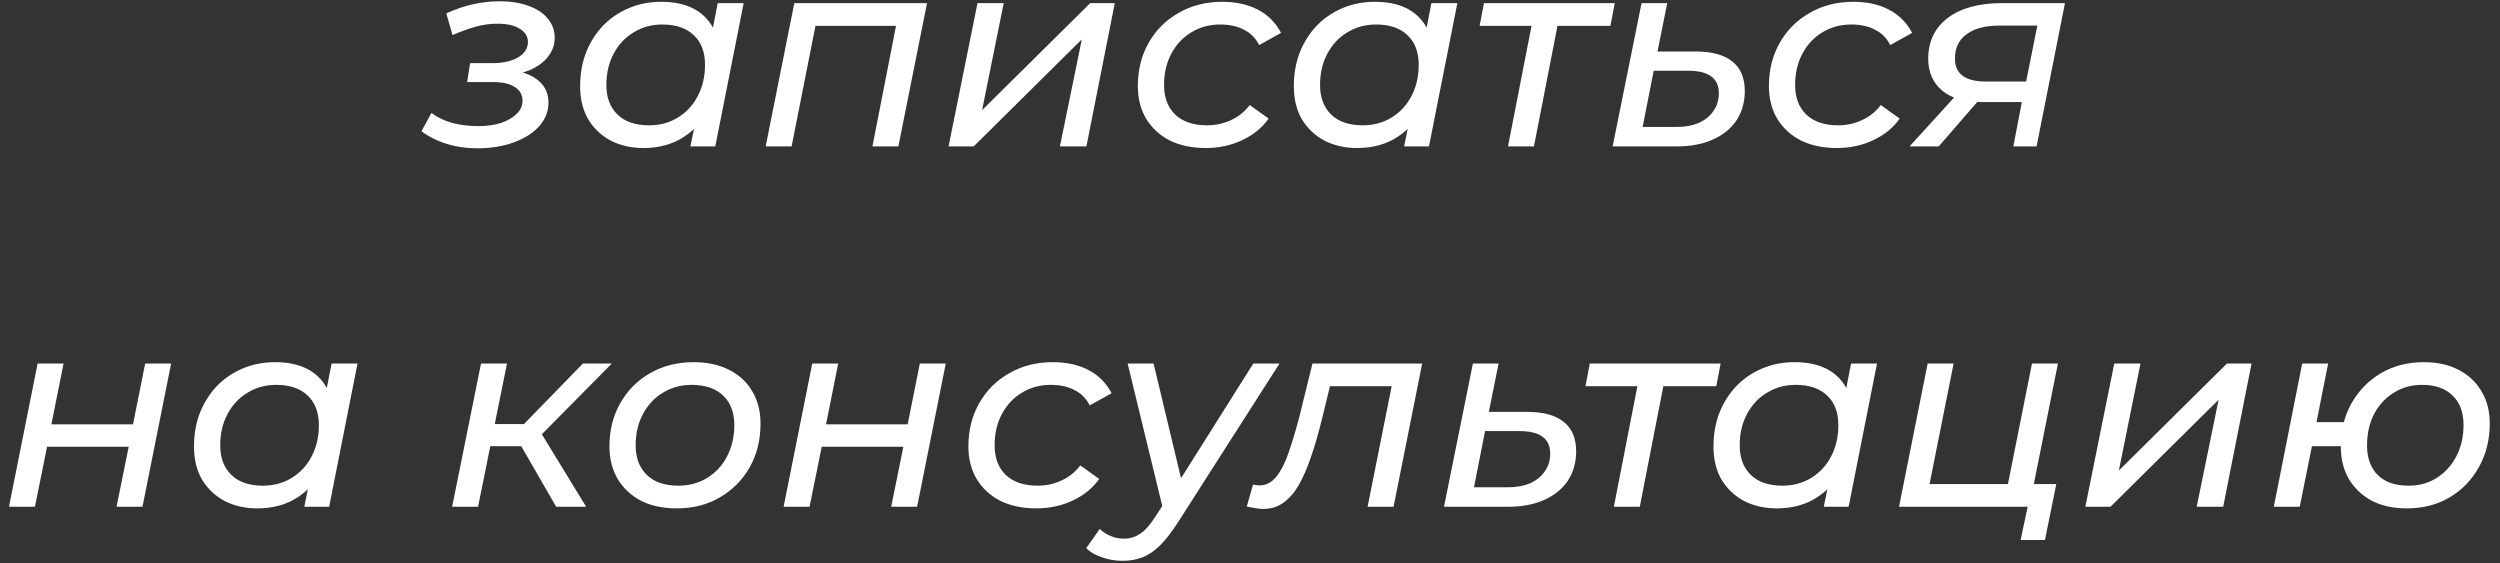 <?xml version="1.0" encoding="UTF-8"?> <svg xmlns="http://www.w3.org/2000/svg" width="222" height="50" viewBox="0 0 222 50" fill="none"><rect x="0" y="0" width="222" height="50" fill="#333333" stroke="none"/><path d="M42.393 13.168C40.457 13.168 38.801 12.664 37.425 11.656L38.313 10.024C38.809 10.408 39.417 10.704 40.137 10.912C40.873 11.104 41.649 11.2 42.465 11.2C43.249 11.2 43.929 11.104 44.505 10.912C45.097 10.704 45.561 10.432 45.897 10.096C46.233 9.76 46.401 9.376 46.401 8.944C46.401 8.416 46.169 8.008 45.705 7.72C45.257 7.432 44.617 7.288 43.785 7.288H41.481L41.745 5.608H43.689C44.649 5.608 45.417 5.44 45.993 5.104C46.585 4.752 46.881 4.296 46.881 3.736C46.881 3.24 46.641 2.848 46.161 2.56C45.697 2.256 45.033 2.104 44.169 2.104C43.529 2.104 42.889 2.192 42.249 2.368C41.625 2.544 40.937 2.792 40.185 3.112L39.633 1.192C40.417 0.824 41.209 0.552 42.009 0.376C42.809 0.2 43.593 0.112 44.361 0.112C45.337 0.112 46.193 0.248 46.929 0.52C47.665 0.776 48.233 1.152 48.633 1.648C49.049 2.128 49.257 2.696 49.257 3.352C49.257 3.928 49.089 4.448 48.753 4.912C48.433 5.376 47.977 5.76 47.385 6.064C46.809 6.368 46.121 6.56 45.321 6.64L45.273 6.208C46.361 6.336 47.201 6.648 47.793 7.144C48.401 7.64 48.705 8.296 48.705 9.112C48.705 9.88 48.433 10.576 47.889 11.2C47.345 11.808 46.593 12.288 45.633 12.64C44.689 12.992 43.609 13.168 42.393 13.168ZM57.133 13.144C56.062 13.144 55.102 12.928 54.254 12.496C53.406 12.048 52.733 11.416 52.237 10.6C51.758 9.784 51.517 8.8 51.517 7.648C51.517 6.56 51.694 5.56 52.045 4.648C52.413 3.736 52.917 2.944 53.557 2.272C54.214 1.6 54.981 1.08 55.861 0.712C56.742 0.344 57.694 0.16 58.718 0.16C59.822 0.16 60.758 0.352 61.526 0.736C62.294 1.12 62.886 1.688 63.301 2.44C63.718 3.176 63.925 4.08 63.925 5.152C63.925 6.72 63.654 8.112 63.109 9.328C62.566 10.528 61.782 11.464 60.758 12.136C59.749 12.808 58.541 13.144 57.133 13.144ZM57.638 11.128C58.597 11.128 59.453 10.896 60.206 10.432C60.958 9.968 61.541 9.336 61.958 8.536C62.389 7.72 62.605 6.792 62.605 5.752C62.605 4.632 62.278 3.76 61.621 3.136C60.965 2.496 60.029 2.176 58.813 2.176C57.87 2.176 57.022 2.408 56.27 2.872C55.517 3.32 54.925 3.952 54.493 4.768C54.062 5.568 53.846 6.496 53.846 7.552C53.846 8.656 54.173 9.528 54.83 10.168C55.486 10.808 56.422 11.128 57.638 11.128ZM61.309 13L61.981 9.712L62.749 6.76L63.062 3.736L63.733 0.28H66.037L63.517 13H61.309ZM67.991 13L70.535 0.28H82.319L79.775 13H77.471L79.679 1.72L80.111 2.296H71.831L72.527 1.72L70.295 13H67.991ZM84.233 13L86.801 0.28H89.129L87.209 9.784L96.809 0.28H98.993L96.473 13H94.121L96.065 3.496L86.465 13H84.233ZM107.088 13.144C105.856 13.144 104.784 12.92 103.872 12.472C102.976 12.008 102.28 11.368 101.784 10.552C101.288 9.72 101.04 8.752 101.04 7.648C101.04 6.208 101.36 4.928 102 3.808C102.64 2.672 103.528 1.784 104.664 1.144C105.8 0.488 107.088 0.16 108.528 0.16C109.76 0.16 110.816 0.392 111.696 0.856C112.576 1.304 113.264 1.992 113.76 2.92L111.816 4C111.496 3.376 111.04 2.92 110.448 2.632C109.872 2.328 109.176 2.176 108.36 2.176C107.4 2.176 106.544 2.408 105.792 2.872C105.04 3.32 104.448 3.952 104.016 4.768C103.584 5.568 103.368 6.496 103.368 7.552C103.368 8.656 103.696 9.528 104.352 10.168C105.024 10.808 105.968 11.128 107.184 11.128C107.936 11.128 108.64 10.976 109.296 10.672C109.968 10.368 110.528 9.92 110.976 9.328L112.656 10.528C112.08 11.344 111.296 11.984 110.304 12.448C109.312 12.912 108.24 13.144 107.088 13.144ZM120.509 13.144C119.437 13.144 118.477 12.928 117.629 12.496C116.781 12.048 116.109 11.416 115.613 10.6C115.133 9.784 114.893 8.8 114.893 7.648C114.893 6.56 115.069 5.56 115.421 4.648C115.789 3.736 116.293 2.944 116.933 2.272C117.589 1.6 118.357 1.08 119.237 0.712C120.117 0.344 121.069 0.16 122.093 0.16C123.197 0.16 124.133 0.352 124.901 0.736C125.669 1.12 126.261 1.688 126.677 2.44C127.093 3.176 127.301 4.08 127.301 5.152C127.301 6.72 127.029 8.112 126.484 9.328C125.941 10.528 125.157 11.464 124.133 12.136C123.125 12.808 121.917 13.144 120.509 13.144ZM121.013 11.128C121.973 11.128 122.829 10.896 123.581 10.432C124.333 9.968 124.917 9.336 125.333 8.536C125.765 7.72 125.981 6.792 125.981 5.752C125.981 4.632 125.653 3.76 124.997 3.136C124.341 2.496 123.405 2.176 122.189 2.176C121.245 2.176 120.397 2.408 119.645 2.872C118.893 3.32 118.301 3.952 117.869 4.768C117.437 5.568 117.221 6.496 117.221 7.552C117.221 8.656 117.549 9.528 118.205 10.168C118.861 10.808 119.797 11.128 121.013 11.128ZM124.685 13L125.357 9.712L126.125 6.76L126.437 3.736L127.109 0.28H129.413L126.893 13H124.685ZM133.91 13L136.118 1.696L136.55 2.296H131.39L131.774 0.28H143.39L143.006 2.296H137.75L138.422 1.696L136.214 13H133.91ZM150.594 4.576C152.034 4.576 153.114 4.872 153.834 5.464C154.57 6.04 154.938 6.912 154.938 8.08C154.938 9.072 154.69 9.944 154.194 10.696C153.698 11.432 152.994 12 152.082 12.4C151.186 12.8 150.122 13 148.89 13H143.202L145.77 0.28H148.05L147.186 4.576H150.594ZM148.89 11.272C149.642 11.272 150.298 11.152 150.858 10.912C151.418 10.656 151.85 10.304 152.154 9.856C152.474 9.408 152.634 8.88 152.634 8.272C152.634 6.944 151.722 6.28 149.898 6.28H146.85L145.866 11.272H148.89ZM163.127 13.144C161.895 13.144 160.823 12.92 159.911 12.472C159.015 12.008 158.319 11.368 157.823 10.552C157.327 9.72 157.079 8.752 157.079 7.648C157.079 6.208 157.399 4.928 158.039 3.808C158.679 2.672 159.567 1.784 160.703 1.144C161.839 0.488 163.127 0.16 164.567 0.16C165.799 0.16 166.855 0.392 167.735 0.856C168.615 1.304 169.303 1.992 169.799 2.92L167.855 4C167.535 3.376 167.079 2.92 166.487 2.632C165.911 2.328 165.215 2.176 164.399 2.176C163.439 2.176 162.583 2.408 161.831 2.872C161.079 3.32 160.487 3.952 160.055 4.768C159.623 5.568 159.407 6.496 159.407 7.552C159.407 8.656 159.735 9.528 160.391 10.168C161.063 10.808 162.007 11.128 163.223 11.128C163.975 11.128 164.679 10.976 165.335 10.672C166.007 10.368 166.567 9.92 167.015 9.328L168.695 10.528C168.119 11.344 167.335 11.984 166.343 12.448C165.351 12.912 164.279 13.144 163.127 13.144ZM178.785 13L179.649 8.488L179.961 9.064H175.953C174.433 9.064 173.265 8.72 172.449 8.032C171.633 7.328 171.225 6.392 171.225 5.224C171.225 3.688 171.801 2.48 172.953 1.6C174.121 0.72 175.713 0.28 177.729 0.28H183.369L180.849 13H178.785ZM169.569 13L174.009 8.128H176.385L172.161 13H169.569ZM179.793 7.864L181.065 1.528L181.305 2.272H177.537C176.289 2.272 175.321 2.528 174.633 3.04C173.945 3.536 173.601 4.256 173.601 5.2C173.601 6.56 174.513 7.24 176.337 7.24H180.249L179.793 7.864ZM0.796 45L3.34 32.28H5.644L4.564 37.68H11.812L12.892 32.28H15.196L12.652 45H10.348L11.428 39.672H4.18L3.1 45H0.796ZM22.844 45.144C21.772 45.144 20.812 44.928 19.964 44.496C19.116 44.048 18.444 43.416 17.948 42.6C17.468 41.784 17.228 40.8 17.228 39.648C17.228 38.56 17.404 37.56 17.756 36.648C18.124 35.736 18.628 34.944 19.268 34.272C19.924 33.6 20.692 33.08 21.572 32.712C22.452 32.344 23.404 32.16 24.428 32.16C25.532 32.16 26.468 32.352 27.236 32.736C28.004 33.12 28.596 33.688 29.012 34.44C29.428 35.176 29.636 36.08 29.636 37.152C29.636 38.72 29.364 40.112 28.82 41.328C28.276 42.528 27.492 43.464 26.468 44.136C25.46 44.808 24.252 45.144 22.844 45.144ZM23.348 43.128C24.308 43.128 25.164 42.896 25.916 42.432C26.668 41.968 27.252 41.336 27.668 40.536C28.1 39.72 28.316 38.792 28.316 37.752C28.316 36.632 27.988 35.76 27.332 35.136C26.676 34.496 25.74 34.176 24.524 34.176C23.58 34.176 22.732 34.408 21.98 34.872C21.228 35.32 20.636 35.952 20.204 36.768C19.772 37.568 19.556 38.496 19.556 39.552C19.556 40.656 19.884 41.528 20.54 42.168C21.196 42.808 22.132 43.128 23.348 43.128ZM27.02 45L27.692 41.712L28.46 38.76L28.772 35.736L29.444 32.28H31.748L29.228 45H27.02ZM49.388 45L45.788 38.76L47.708 37.896L52.051 45H49.388ZM40.148 45L42.715 32.28H45.02L42.452 45H40.148ZM42.859 39.624L43.219 37.656H47.419L47.059 39.624H42.859ZM47.779 38.904L45.596 38.616L51.764 32.28H54.331L47.779 38.904ZM60.094 45.144C58.879 45.144 57.822 44.92 56.926 44.472C56.047 44.008 55.358 43.368 54.862 42.552C54.367 41.72 54.118 40.752 54.118 39.648C54.118 38.208 54.438 36.928 55.078 35.808C55.718 34.672 56.599 33.784 57.718 33.144C58.855 32.488 60.142 32.16 61.583 32.16C62.782 32.16 63.831 32.384 64.727 32.832C65.623 33.28 66.311 33.912 66.79 34.728C67.287 35.544 67.534 36.512 67.534 37.632C67.534 39.072 67.215 40.36 66.575 41.496C65.934 42.616 65.055 43.504 63.934 44.16C62.831 44.816 61.55 45.144 60.094 45.144ZM60.239 43.128C61.199 43.128 62.054 42.896 62.806 42.432C63.559 41.968 64.142 41.336 64.558 40.536C64.99 39.72 65.207 38.792 65.207 37.752C65.207 36.632 64.879 35.76 64.222 35.136C63.566 34.496 62.63 34.176 61.414 34.176C60.471 34.176 59.623 34.408 58.87 34.872C58.118 35.32 57.526 35.952 57.094 36.768C56.663 37.568 56.447 38.496 56.447 39.552C56.447 40.656 56.775 41.528 57.431 42.168C58.087 42.808 59.023 43.128 60.239 43.128ZM69.585 45L72.129 32.28H74.433L73.353 37.68H80.601L81.681 32.28H83.985L81.441 45H79.137L80.217 39.672H72.969L71.889 45H69.585ZM92.041 45.144C90.809 45.144 89.737 44.92 88.826 44.472C87.93 44.008 87.234 43.368 86.737 42.552C86.242 41.72 85.993 40.752 85.993 39.648C85.993 38.208 86.314 36.928 86.954 35.808C87.594 34.672 88.481 33.784 89.618 33.144C90.754 32.488 92.041 32.16 93.481 32.16C94.713 32.16 95.769 32.392 96.65 32.856C97.529 33.304 98.218 33.992 98.713 34.92L96.769 36C96.45 35.376 95.993 34.92 95.401 34.632C94.826 34.328 94.129 34.176 93.314 34.176C92.353 34.176 91.498 34.408 90.746 34.872C89.993 35.32 89.401 35.952 88.969 36.768C88.537 37.568 88.322 38.496 88.322 39.552C88.322 40.656 88.65 41.528 89.305 42.168C89.978 42.808 90.921 43.128 92.138 43.128C92.889 43.128 93.594 42.976 94.249 42.672C94.921 42.368 95.481 41.92 95.93 41.328L97.609 42.528C97.034 43.344 96.249 43.984 95.257 44.448C94.266 44.912 93.194 45.144 92.041 45.144ZM99.653 49.8C99.045 49.8 98.445 49.696 97.853 49.488C97.261 49.296 96.797 49.024 96.461 48.672L97.661 46.968C97.933 47.24 98.253 47.448 98.621 47.592C98.973 47.752 99.373 47.832 99.821 47.832C100.349 47.832 100.821 47.688 101.237 47.4C101.669 47.128 102.109 46.64 102.557 45.936L103.757 44.088L104.021 43.824L111.293 32.28H113.621L104.597 46.392C104.037 47.256 103.509 47.936 103.013 48.432C102.517 48.928 101.997 49.28 101.453 49.488C100.925 49.696 100.325 49.8 99.653 49.8ZM103.325 45.408L100.133 32.28H102.437L105.149 43.608L103.325 45.408ZM110.715 44.976L111.267 43.032C111.379 43.048 111.483 43.064 111.579 43.08C111.675 43.096 111.763 43.104 111.843 43.104C112.419 43.104 112.915 42.848 113.331 42.336C113.747 41.824 114.115 41.104 114.435 40.176C114.755 39.248 115.075 38.176 115.395 36.96L116.547 32.28H126.291L123.747 45H121.443L123.723 33.576L124.179 34.296H117.651L118.275 33.576L117.411 37.128C117.091 38.44 116.755 39.6 116.403 40.608C116.067 41.6 115.699 42.44 115.299 43.128C114.899 43.8 114.443 44.312 113.931 44.664C113.435 45.016 112.851 45.192 112.179 45.192C111.939 45.192 111.707 45.168 111.483 45.12C111.243 45.088 110.987 45.04 110.715 44.976ZM135.618 36.576C137.058 36.576 138.138 36.872 138.858 37.464C139.594 38.04 139.962 38.912 139.962 40.08C139.962 41.072 139.714 41.944 139.218 42.696C138.722 43.432 138.018 44 137.106 44.4C136.21 44.8 135.146 45 133.914 45H128.226L130.794 32.28H133.074L132.21 36.576H135.618ZM133.914 43.272C134.666 43.272 135.322 43.152 135.882 42.912C136.442 42.656 136.874 42.304 137.178 41.856C137.498 41.408 137.658 40.88 137.658 40.272C137.658 38.944 136.746 38.28 134.922 38.28H131.874L130.89 43.272H133.914ZM143.309 45L145.517 33.696L145.949 34.296H140.789L141.173 32.28H152.789L152.405 34.296H147.149L147.821 33.696L145.613 45H143.309ZM157.774 45.144C156.702 45.144 155.742 44.928 154.894 44.496C154.046 44.048 153.374 43.416 152.878 42.6C152.398 41.784 152.158 40.8 152.158 39.648C152.158 38.56 152.334 37.56 152.686 36.648C153.054 35.736 153.558 34.944 154.198 34.272C154.854 33.6 155.622 33.08 156.502 32.712C157.382 32.344 158.334 32.16 159.358 32.16C160.462 32.16 161.398 32.352 162.166 32.736C162.934 33.12 163.526 33.688 163.942 34.44C164.358 35.176 164.566 36.08 164.566 37.152C164.566 38.72 164.294 40.112 163.75 41.328C163.206 42.528 162.422 43.464 161.398 44.136C160.39 44.808 159.182 45.144 157.774 45.144ZM158.278 43.128C159.238 43.128 160.094 42.896 160.846 42.432C161.598 41.968 162.182 41.336 162.598 40.536C163.03 39.72 163.246 38.792 163.246 37.752C163.246 36.632 162.918 35.76 162.262 35.136C161.606 34.496 160.67 34.176 159.454 34.176C158.51 34.176 157.662 34.408 156.91 34.872C156.158 35.32 155.566 35.952 155.134 36.768C154.702 37.568 154.486 38.496 154.486 39.552C154.486 40.656 154.814 41.528 155.47 42.168C156.126 42.808 157.062 43.128 158.278 43.128ZM161.95 45L162.622 41.712L163.39 38.76L163.702 35.736L164.374 32.28H166.678L164.158 45H161.95ZM168.632 45L171.176 32.28H173.48L171.344 42.984H178.304L180.44 32.28H182.744L180.2 45H168.632ZM179.432 47.952L180.08 44.88L180.608 45H177.896L178.304 42.984H182.6L181.592 47.952H179.432ZM185.179 45L187.747 32.28H190.075L188.155 41.784L197.755 32.28H199.939L197.419 45H195.067L197.011 35.496L187.411 45H185.179ZM201.914 45L204.434 32.28H206.738L205.706 37.488H209.522L209.114 39.624H205.298L204.218 45H201.914ZM213.722 45.144C212.538 45.144 211.506 44.92 210.626 44.472C209.762 44.008 209.082 43.368 208.586 42.552C208.106 41.72 207.866 40.76 207.866 39.672C207.866 38.232 208.178 36.952 208.802 35.832C209.442 34.696 210.314 33.8 211.418 33.144C212.538 32.488 213.81 32.16 215.234 32.16C216.418 32.16 217.442 32.384 218.306 32.832C219.186 33.28 219.866 33.912 220.346 34.728C220.842 35.544 221.09 36.504 221.09 37.608C221.09 39.048 220.77 40.336 220.13 41.472C219.506 42.608 218.642 43.504 217.538 44.16C216.434 44.816 215.162 45.144 213.722 45.144ZM213.89 43.128C214.834 43.128 215.666 42.896 216.386 42.432C217.122 41.968 217.698 41.336 218.114 40.536C218.546 39.72 218.762 38.784 218.762 37.728C218.762 36.624 218.442 35.76 217.802 35.136C217.162 34.496 216.25 34.176 215.066 34.176C214.138 34.176 213.306 34.408 212.57 34.872C211.834 35.32 211.25 35.952 210.818 36.768C210.402 37.568 210.194 38.504 210.194 39.576C210.194 40.68 210.514 41.552 211.154 42.192C211.794 42.816 212.706 43.128 213.89 43.128Z" fill="white"></path></svg> 